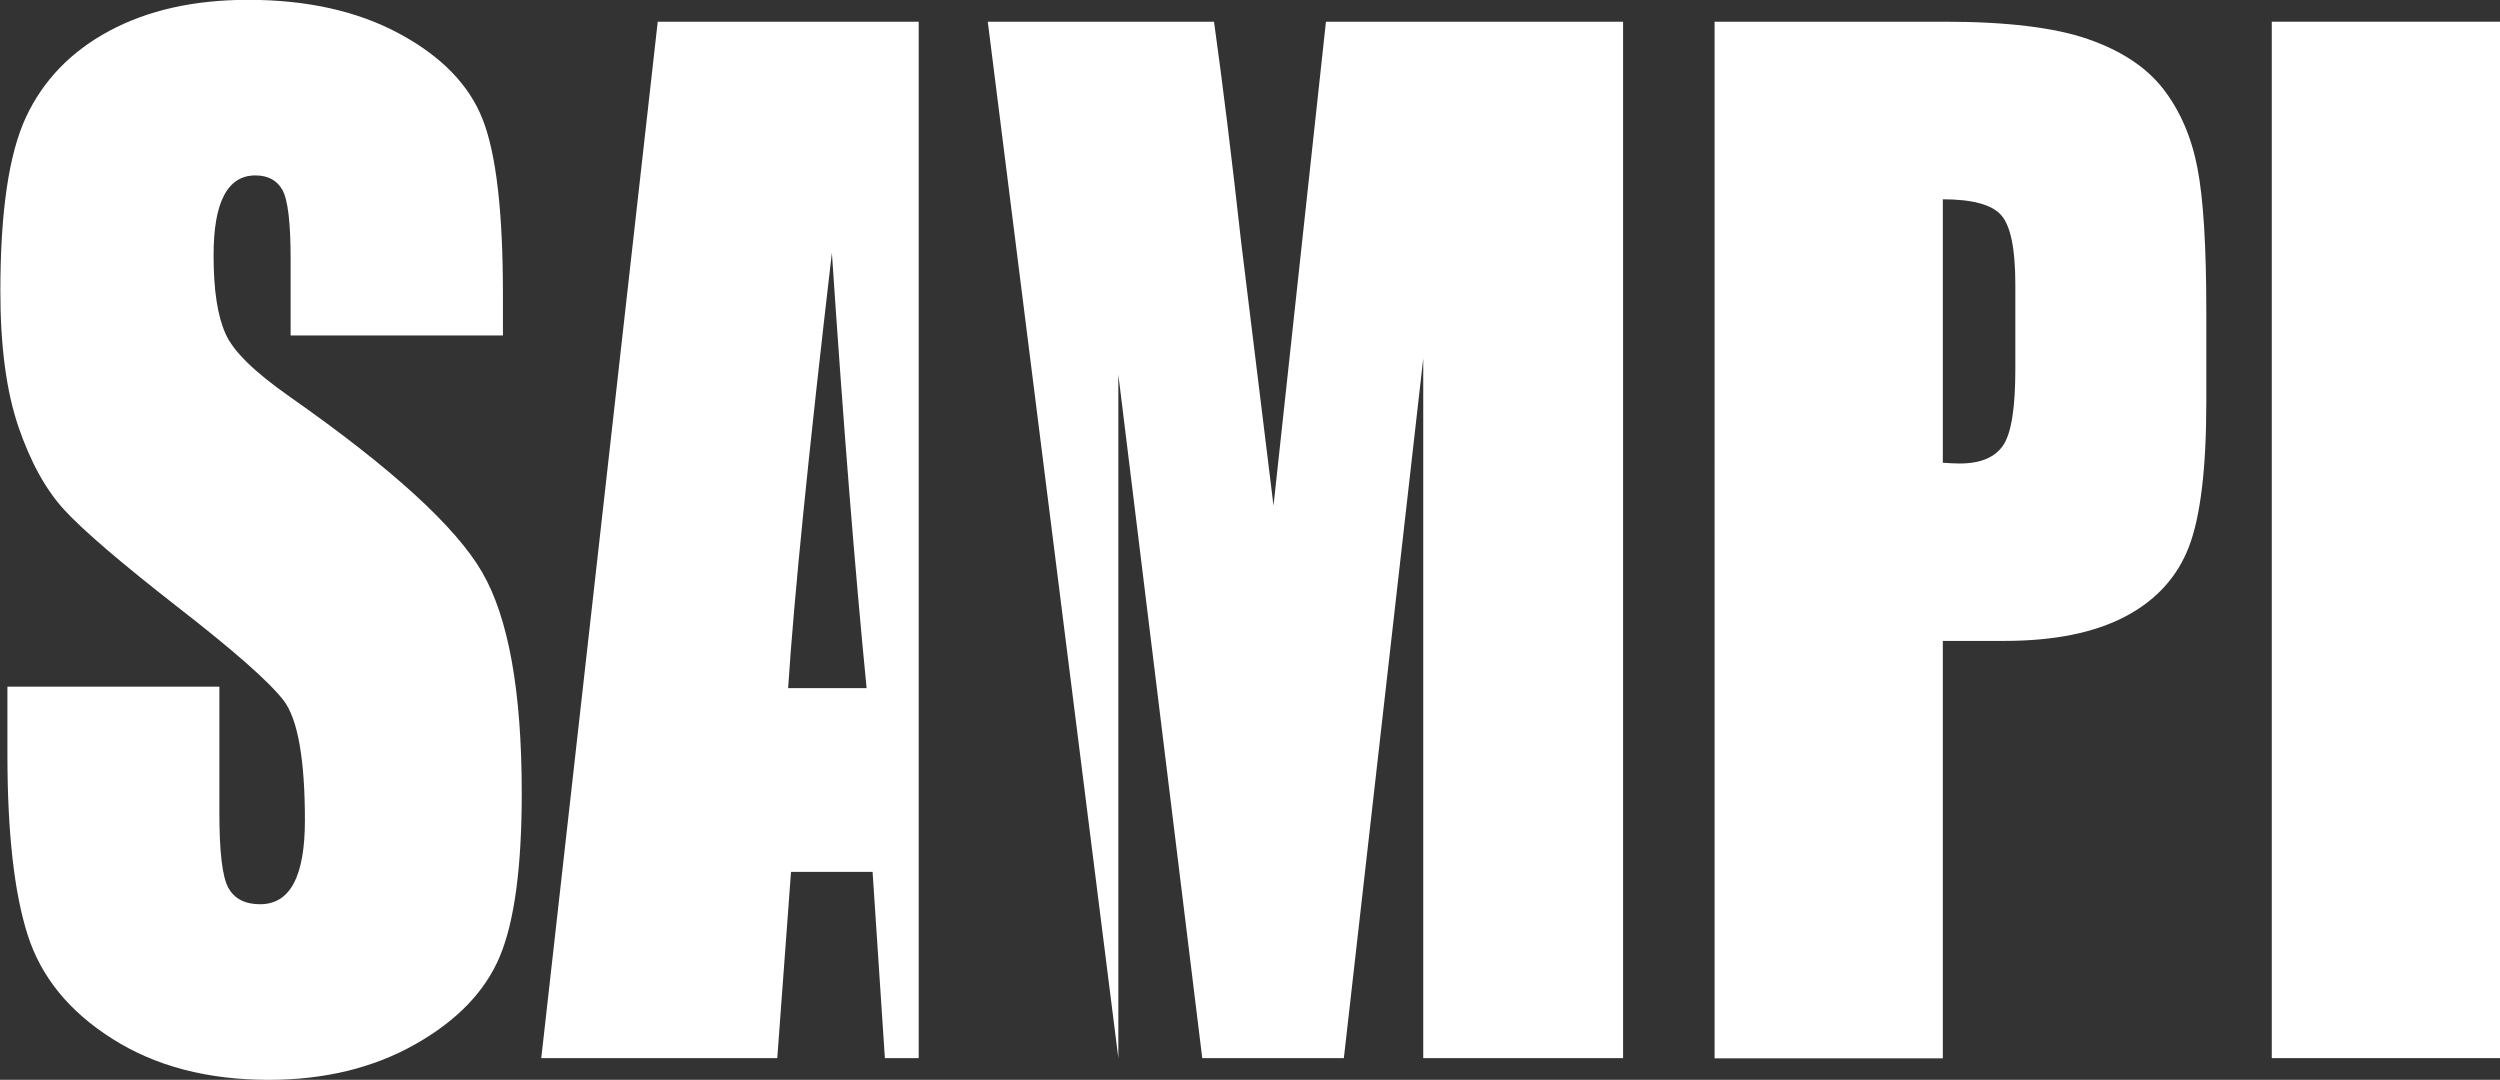 <svg xmlns="http://www.w3.org/2000/svg" id="Capa_2" data-name="Capa 2" viewBox="0 0 138.24 59.71"><rect x="0" y="0" width="138.24" height="59.71" fill="#333333" stroke="none"/><defs><style>      .cls-1 {        fill: #fff;      }    </style></defs><g id="Capa_1-2" data-name="Capa 1"><g><path class="cls-1" d="M27.79,18.55h-11.72v-4.25c0-1.98-.15-3.25-.45-3.79-.3-.54-.8-.81-1.5-.81-.76,0-1.34.36-1.73,1.1s-.58,1.84-.58,3.33c0,1.91.22,3.35.66,4.32.42.97,1.61,2.13,3.57,3.5,5.62,3.94,9.16,7.17,10.62,9.69,1.46,2.52,2.19,6.59,2.19,12.21,0,4.08-.4,7.09-1.21,9.03-.81,1.94-2.37,3.56-4.69,4.87s-5.02,1.96-8.09,1.96c-3.38,0-6.26-.75-8.65-2.27-2.39-1.51-3.95-3.43-4.69-5.77s-1.11-5.65-1.11-9.95v-3.75h11.72v6.97c0,2.15.16,3.53.49,4.14s.92.92,1.76.92,1.46-.39,1.87-1.17.61-1.94.61-3.47c0-3.37-.39-5.58-1.17-6.62-.8-1.04-2.77-2.77-5.9-5.2-3.14-2.45-5.22-4.24-6.23-5.34-1.02-1.11-1.87-2.64-2.54-4.6s-1-4.46-1-7.5c0-4.39.47-7.6,1.42-9.63.95-2.03,2.48-3.62,4.6-4.76s4.68-1.72,7.68-1.72c3.28,0,6.07.63,8.38,1.88,2.31,1.25,3.84,2.82,4.59,4.73s1.12,5.13,1.12,9.68v2.27Z"></path><path class="cls-1" d="M94.81,1.2h12.71c3.44,0,6.08.32,7.93.96,1.85.64,3.24,1.56,4.17,2.76s1.56,2.66,1.89,4.37c.33,1.71.49,4.36.49,7.95v4.99c0,3.66-.32,6.33-.96,8-.64,1.67-1.81,2.96-3.52,3.86-1.71.9-3.94,1.35-6.7,1.35h-3.39v23.08h-12.62V1.2ZM107.43,11.01v14.58c.36.02.67.04.93.04,1.16,0,1.96-.34,2.41-1.01s.67-2.07.67-4.19v-4.71c0-1.96-.26-3.23-.78-3.82s-1.6-.88-3.24-.88Z"></path><path class="cls-1" d="M138.24,1.2v57.31h-12.62V1.2h12.62Z"></path><path class="cls-1" d="M73.32,1.2l-2.9,26.76-1.79-14.58c-.52-4.68-1.02-8.74-1.5-12.18h-12.51l7.22,57.31V20.71s4.64,37.8,4.64,37.8h7.83l4.39-38.69v38.69h11.05V1.2h-16.42Z"></path><path class="cls-1" d="M36.37,1.2l-6.44,57.31h13.05l.76-10.3h4.51l.68,10.3h1.87V1.2h-14.43ZM43.58,38.05c.33-5.07,1.14-13.1,2.42-24.07.64,9.56,1.28,17.58,1.92,24.07h-4.34Z"></path></g></g></svg>